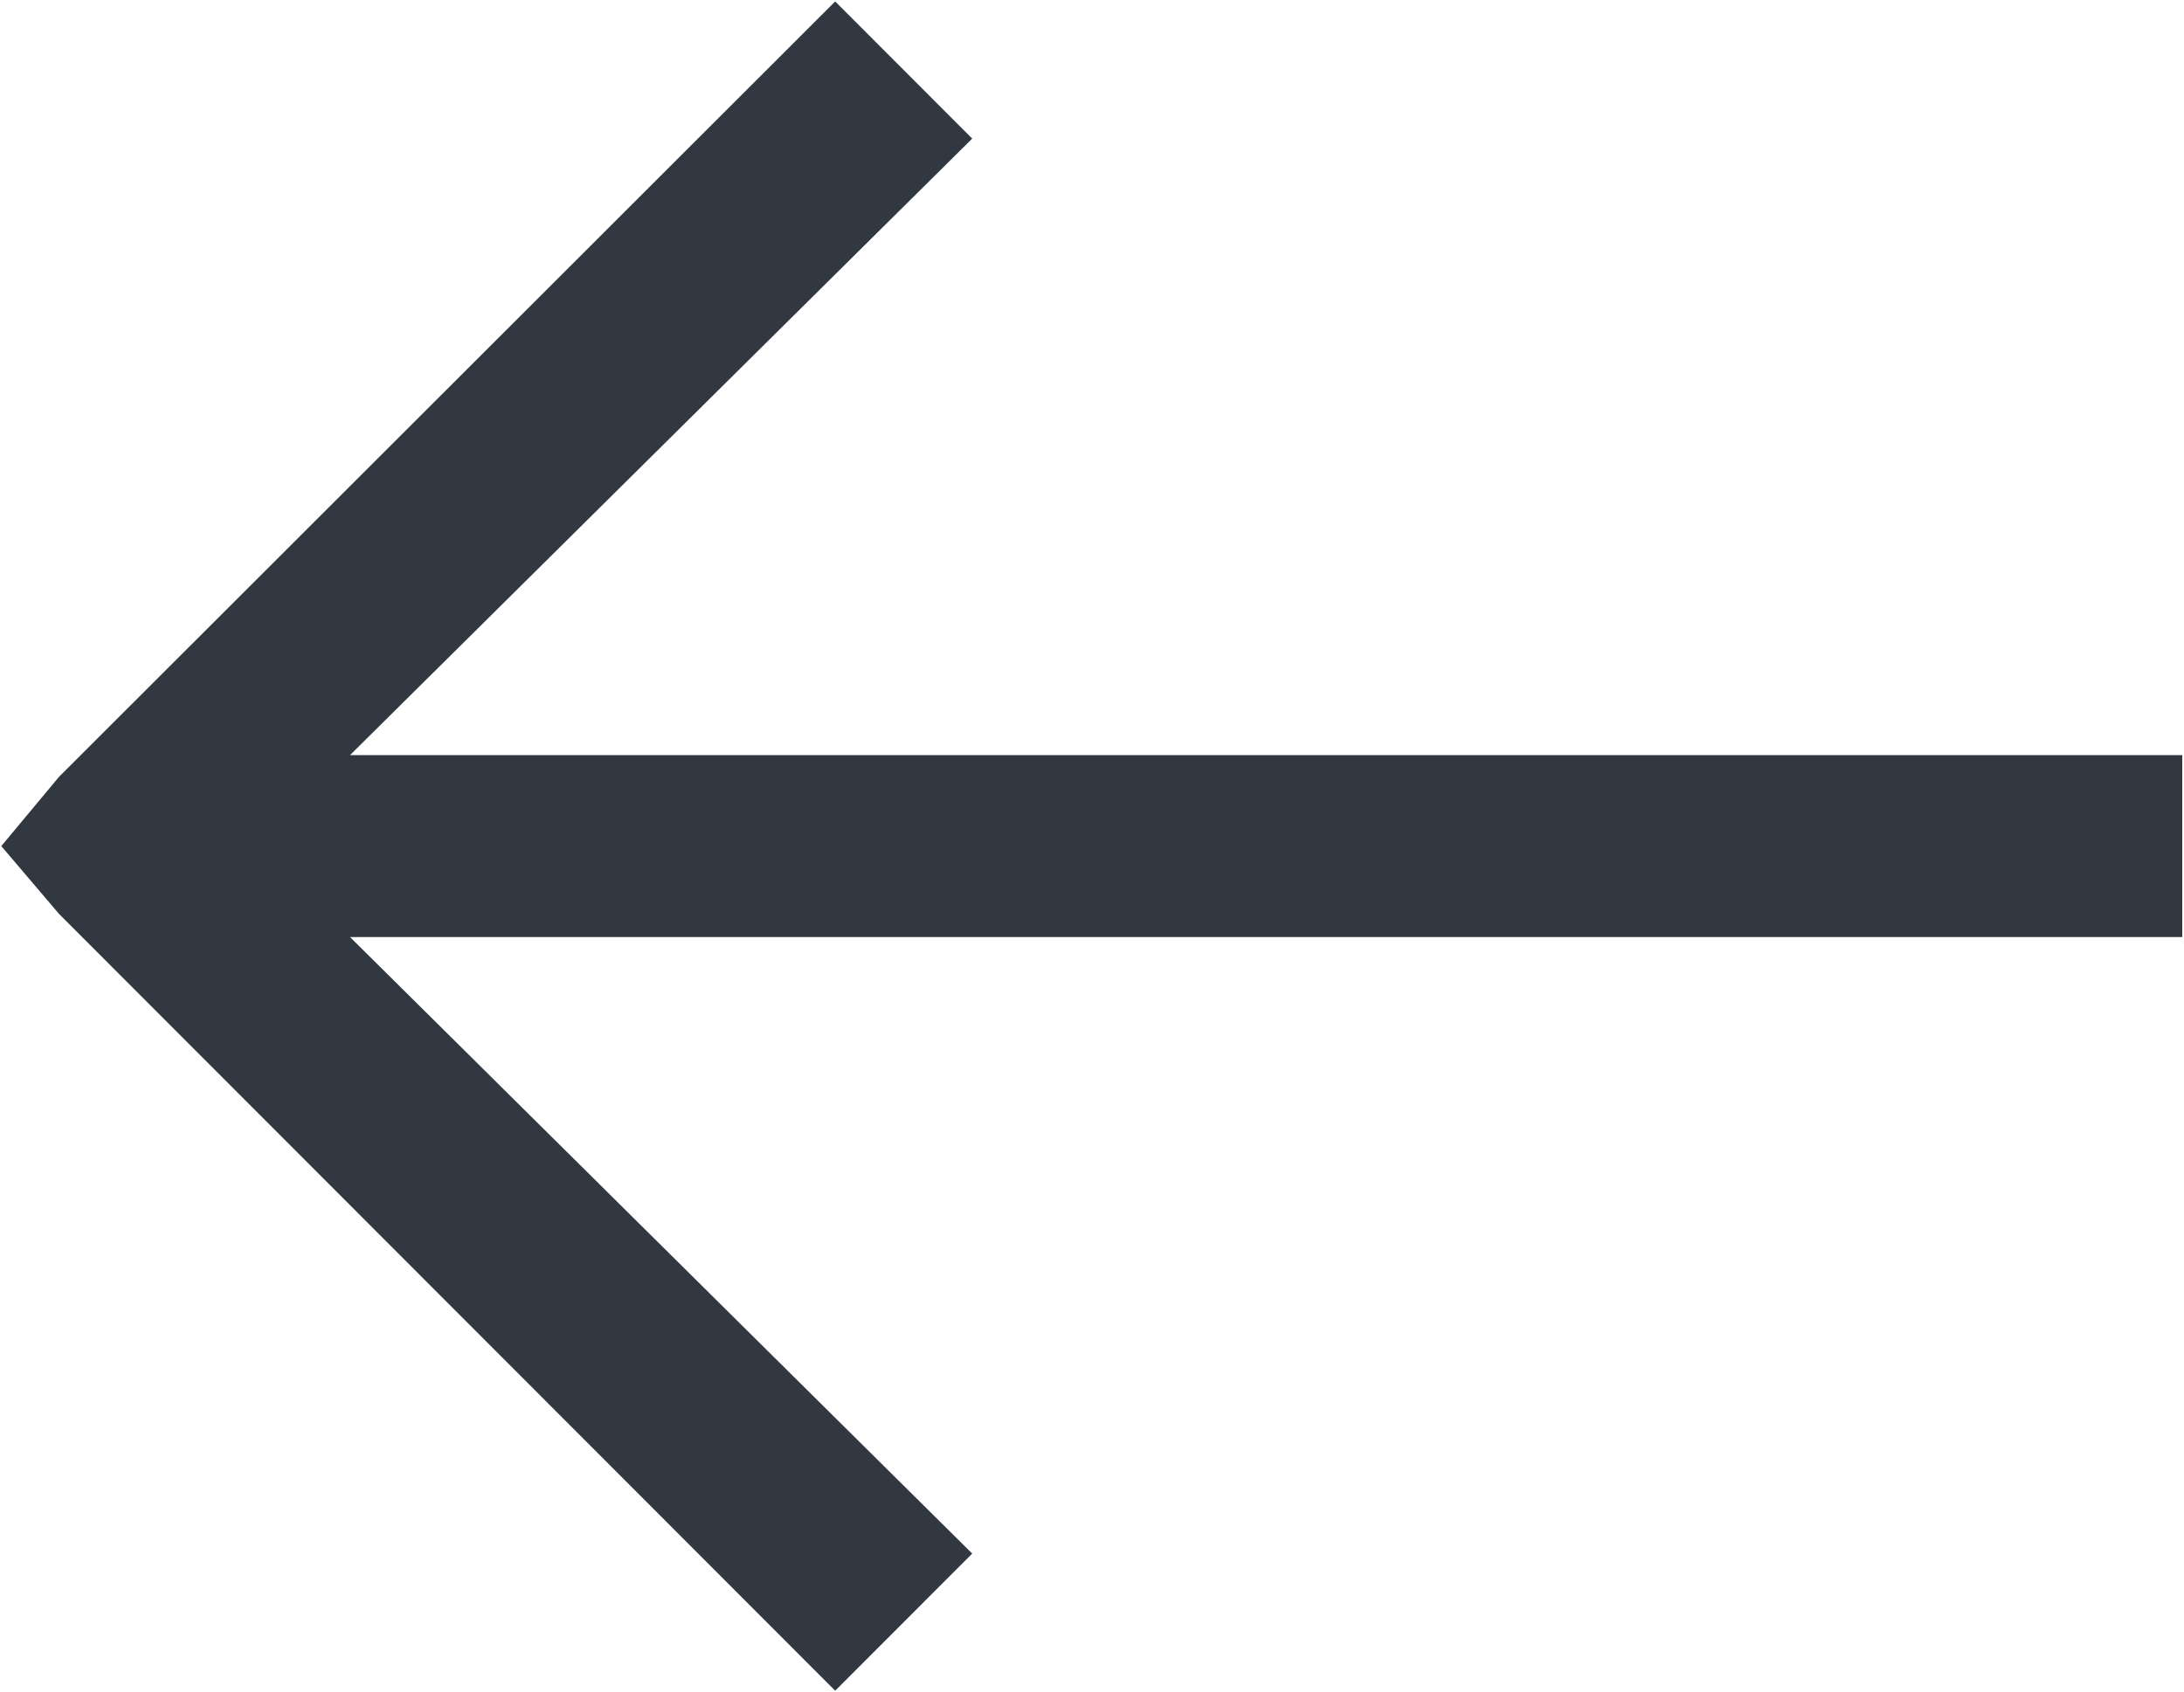 <svg xmlns="http://www.w3.org/2000/svg" width="15.125" height="11.72" viewBox="0 0 15.125 11.72">
  <defs>
    <style>
      .cls-1 {
        fill: #313842;
        fill-rule: evenodd;
      }
    </style>
  </defs>
  <path id="left_arrow" data-name="left arrow" class="cls-1" d="M336.19,1049.35l-0.4.48,0.4,0.47,5.375,5.38,0.949-.95-4.309-4.27h12.689v-1.26H338.205l4.309-4.27-0.949-.95Z" transform="translate(-335.781 -1043.97)"/>
</svg>

